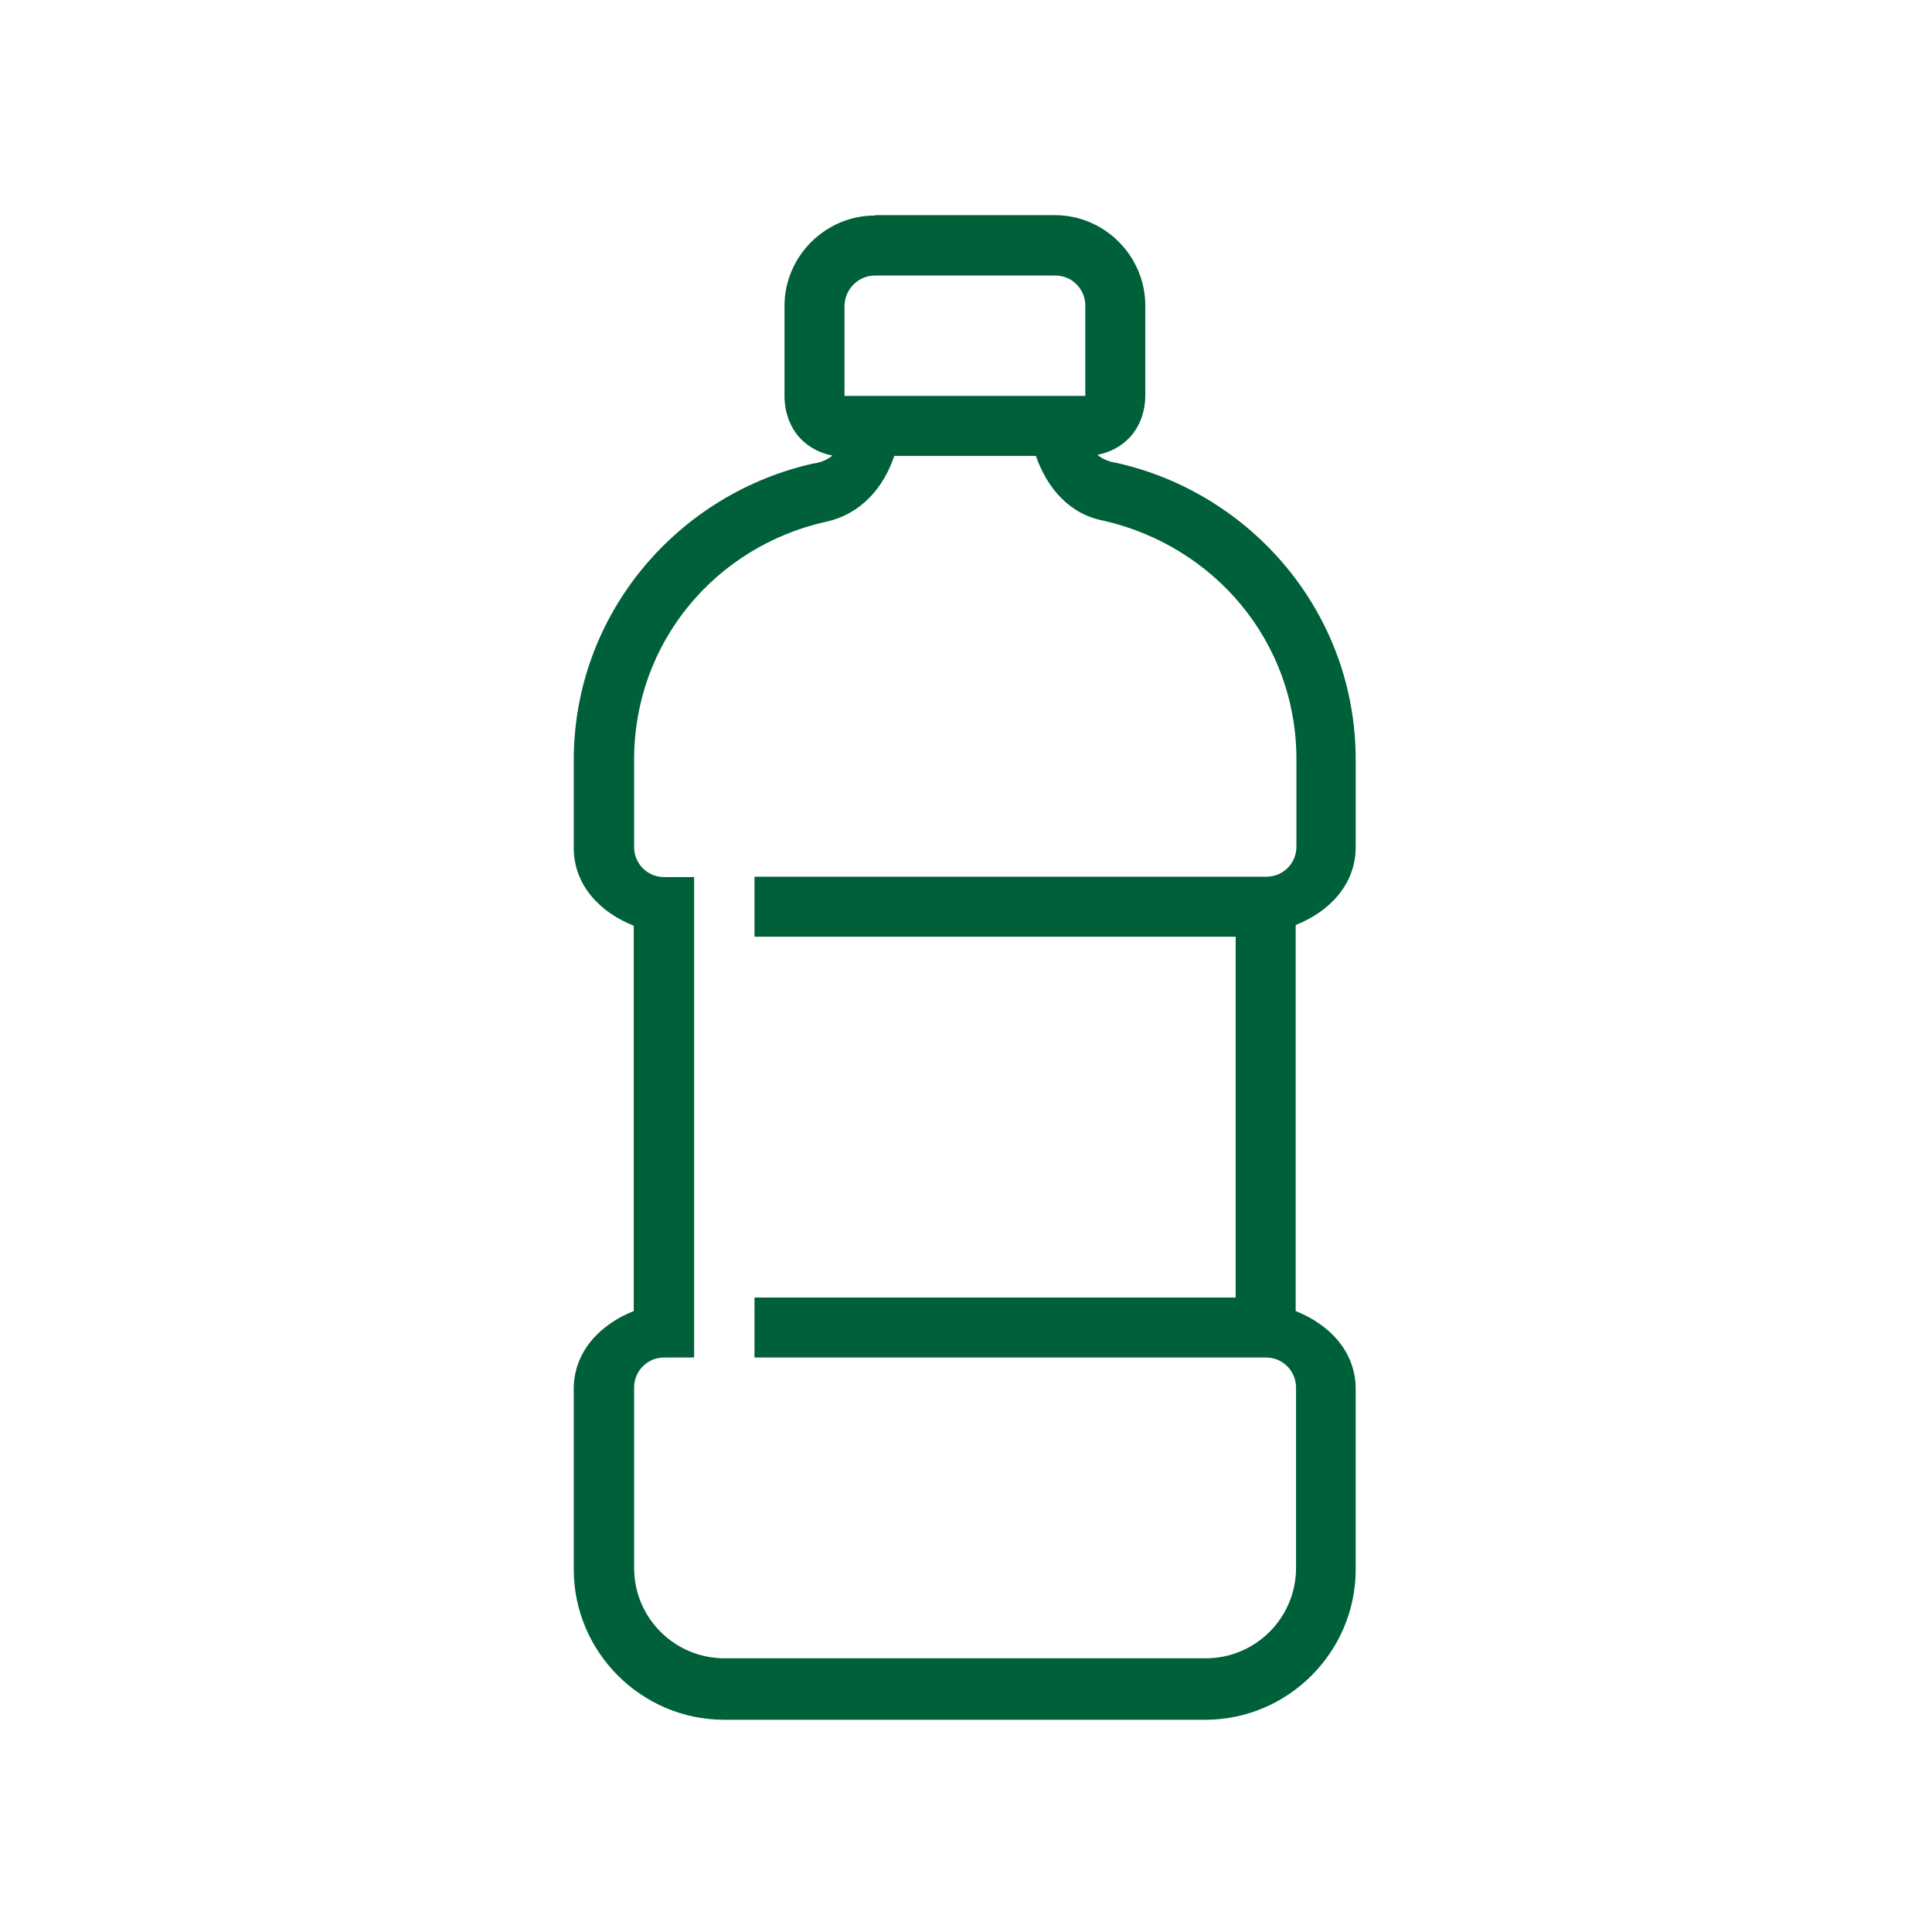 <?xml version="1.0" encoding="utf-8"?>
<!-- Generator: Adobe Illustrator 22.1.0, SVG Export Plug-In . SVG Version: 6.00 Build 0)  -->
<svg version="1.1" id="Capa_1" xmlns="http://www.w3.org/2000/svg" xmlns:xlink="http://www.w3.org/1999/xlink" x="0px" y="0px"
	 viewBox="0 0 528 528" style="enable-background:new 0 0 528 528;" xml:space="preserve">
<style type="text/css">
	.st0{fill:#006039;}
</style>
<g id="Pruebas_x2F_Ejemplos_x2F_Versiones">
	<g id="Menu-version-2.1" transform="translate(-50, -128)">
		<g id="menu-lateral">
			<g id="Group-2" transform="translate(50, 128)">
				<path id="Shape" class="st0" d="M239.1,58.9c-13.5,0-24.7,11.1-24.7,24.7v24.7c0,4.3,1.5,8.7,4.6,11.8c2.3,2.3,5.3,3.8,8.5,4.4
					c-1.2,1-2.7,1.7-4.6,2.1h-0.3c-37.3,8.2-65.8,41.1-65.8,81.2v23.9c0,10.3,7.3,17.7,16.4,21.3v105.3c-9.1,3.6-16.4,11-16.4,21.3
					v49.3c0,22.6,18.5,41.1,41.1,41.1h131.5c22.6,0,41.1-18.5,41.1-41.1v-49.3c0-10.3-7.3-17.7-16.4-21.3V252.8
					c9.1-3.6,16.4-11,16.4-21.3v-23.9c0-40-28.4-73-65.8-81.2h-0.2c-1.9-0.4-3.4-1.1-4.6-2.1c3.2-0.6,6.2-2.1,8.5-4.4
					c3.1-3.1,4.6-7.5,4.6-11.8V83.5c0-13.5-11.1-24.7-24.7-24.7H239.1z M239.1,75.3h49.3c4.6,0,8.2,3.7,8.2,8.2v24.7h-65.8V83.5
					C230.9,79,234.6,75.3,239.1,75.3z M283.1,124.6c3,8.6,9,15.9,18.5,17.7c30.2,6.9,52.7,33,52.7,65.2v23.9c0,4.6-3.7,8.2-8.2,8.2
					H206.2v16.4h131.5v98.6H206.2v16.4H346c4.6,0,8.2,3.7,8.2,8.2v49.3c0,13.6-11,24.7-24.7,24.7H198c-13.6,0-24.7-11-24.7-24.7
					v-49.3c0-4.6,3.7-8.2,8.2-8.2h8.2V239.7h-8.2c-4.6,0-8.2-3.7-8.2-8.2v-23.9c0-32.2,22.4-58.3,52.4-65c9.7-2.1,15.8-9.4,18.7-18
					H283.1z"/>
			</g>
		</g>
	</g>
</g>
</svg>

